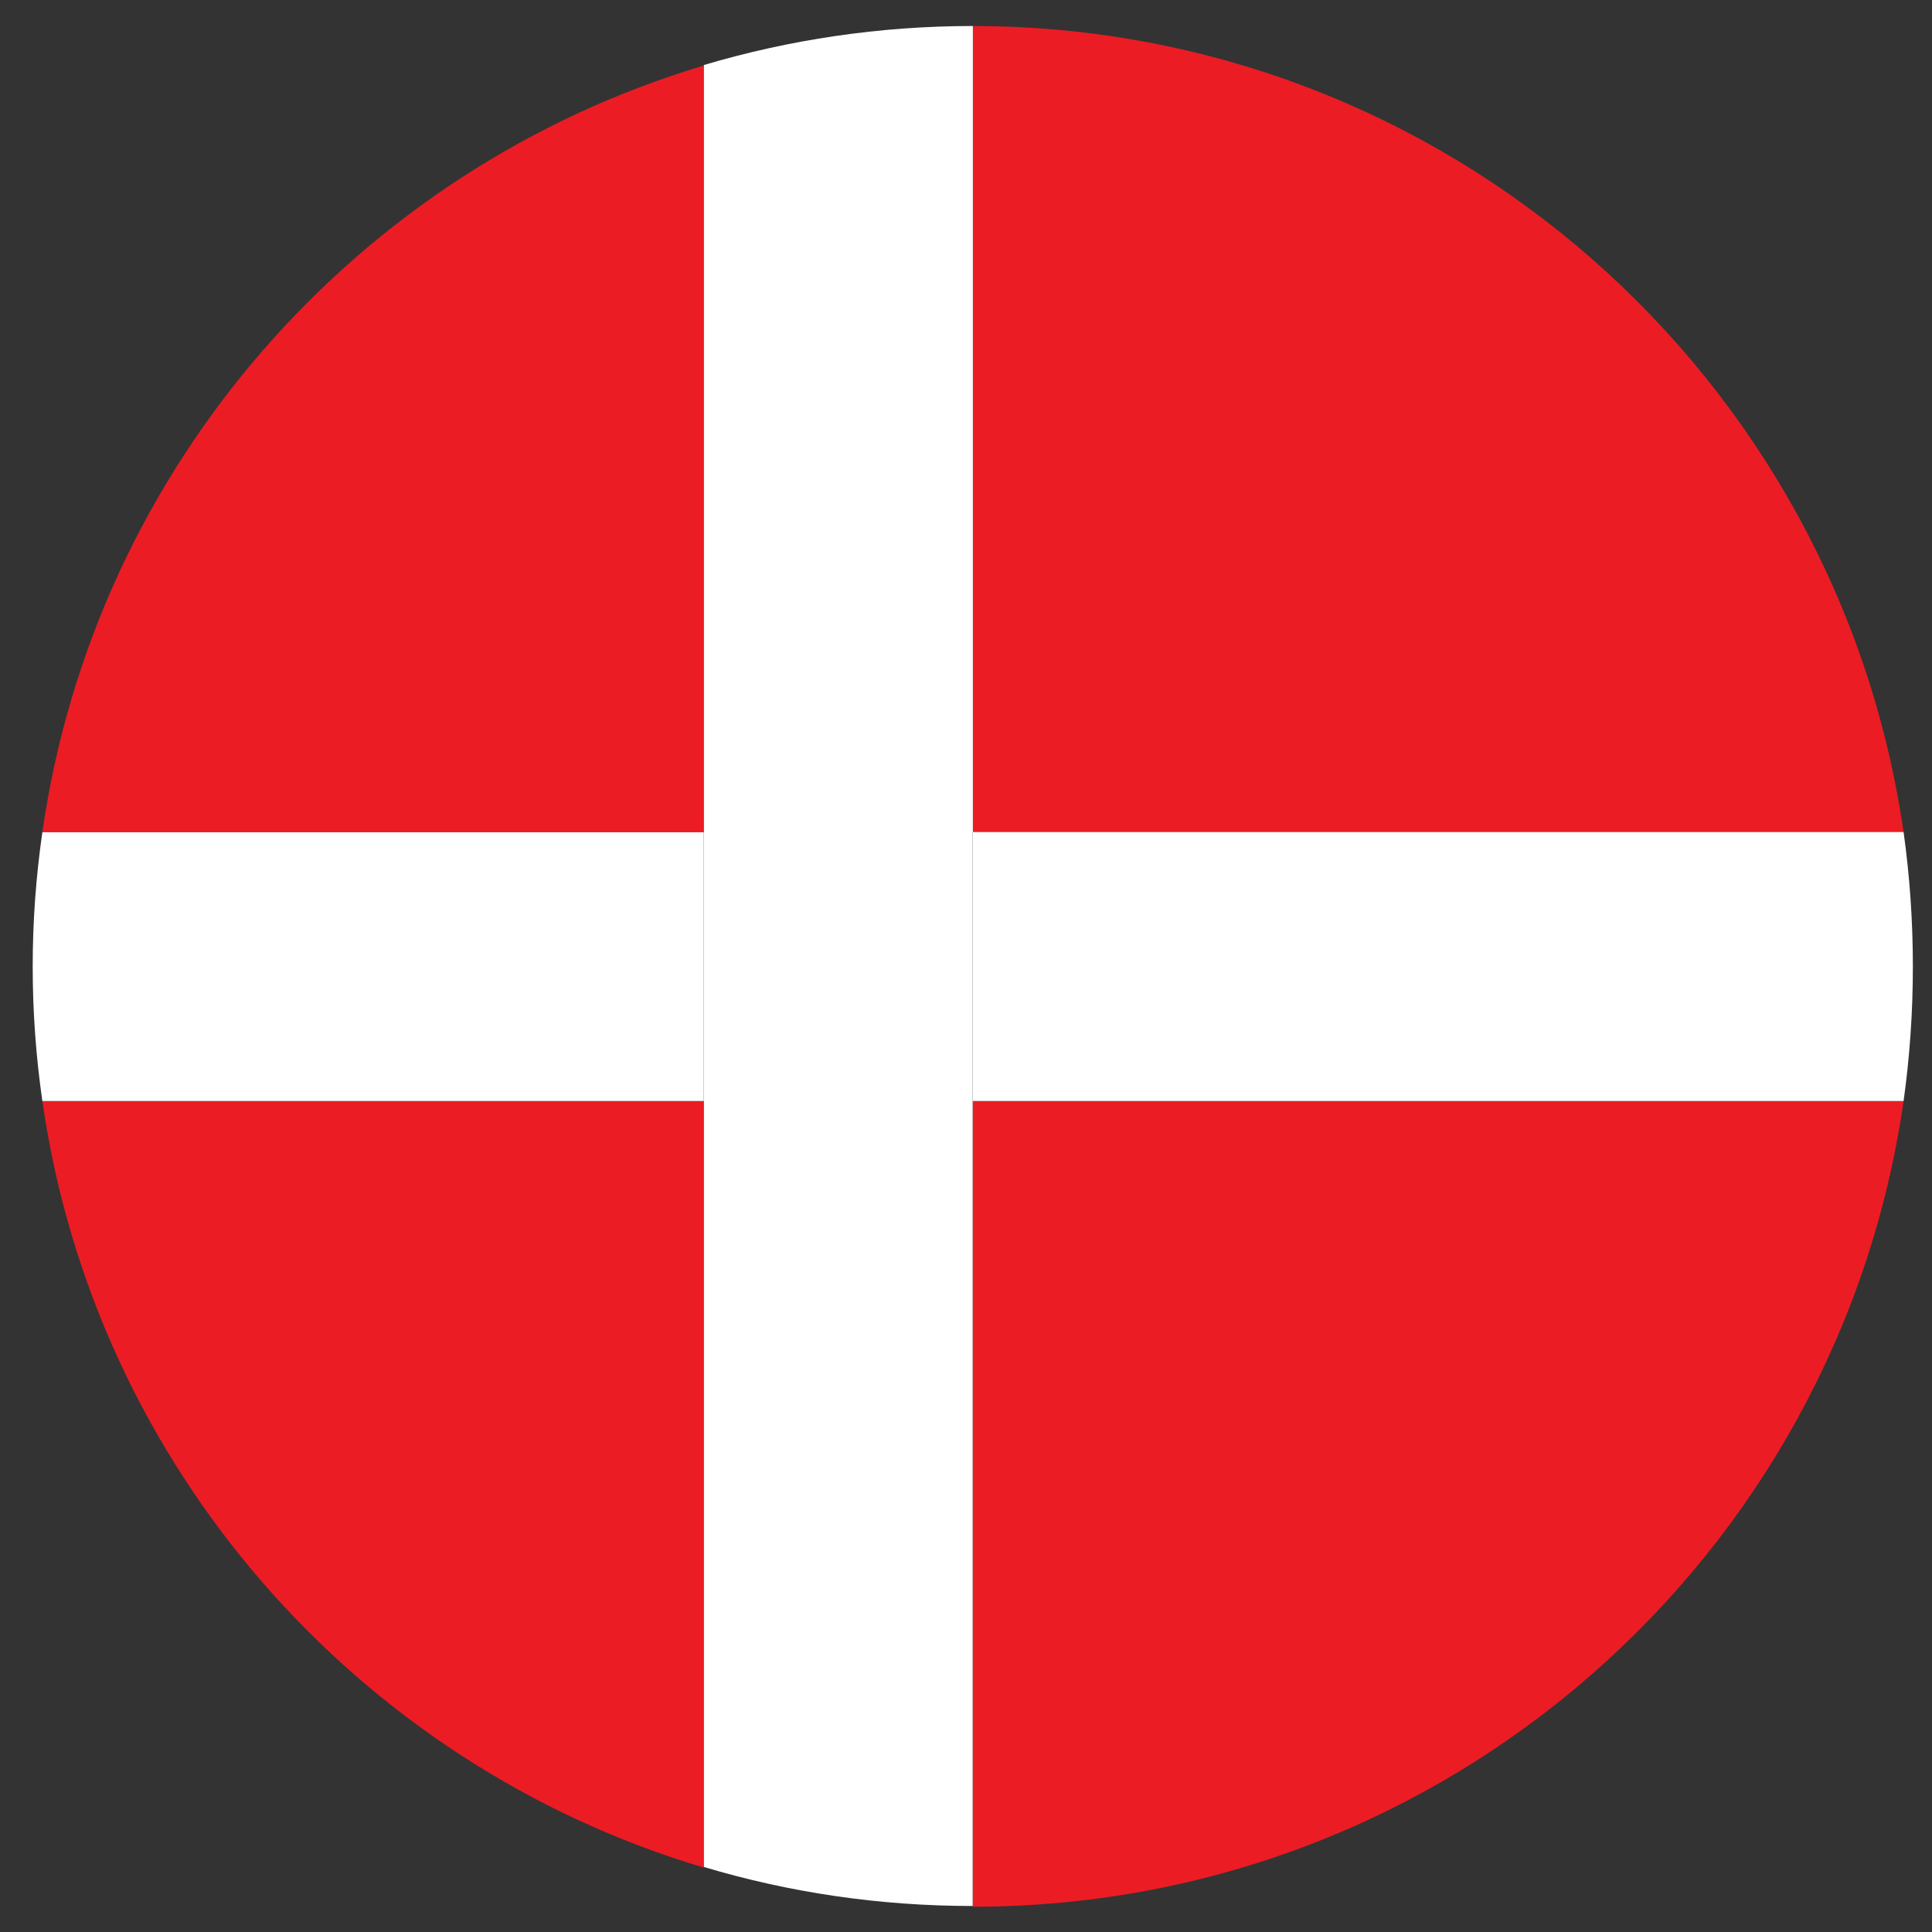 <svg xmlns="http://www.w3.org/2000/svg" width="104" height="104" viewBox="0 0 104 104"><rect x="0" y="0" width="104" height="104" fill="#333333" stroke="none"/><path fill="#EC1C24" d="M52.37 102.64c25.5 0 46.58-18.85 50.1-43.37h-50.1v43.37zM37.88 3.53C19.24 9.1 5.1 25.1 2.28 44.8h35.6V3.52zM52.37 1.42V44.8h50.1C98.93 20.26 77.86 1.4 52.36 1.4zM2.28 59.27c2.82 19.68 16.95 35.7 35.6 41.26V59.27H2.28z"/><path fill="#FFF" d="M52.37 59.27h50.1c.33-2.36.5-4.78.5-7.24s-.17-4.88-.5-7.24h-50.1v14.47zM37.88 44.8H2.28c-.34 2.36-.52 4.77-.52 7.23 0 2.46.18 4.88.52 7.24h35.6V44.8zM52.37 44.8V1.4c-5.03 0-9.9.74-14.48 2.1v97c4.57 1.37 9.44 2.1 14.47 2.1V44.8z"/></svg>
